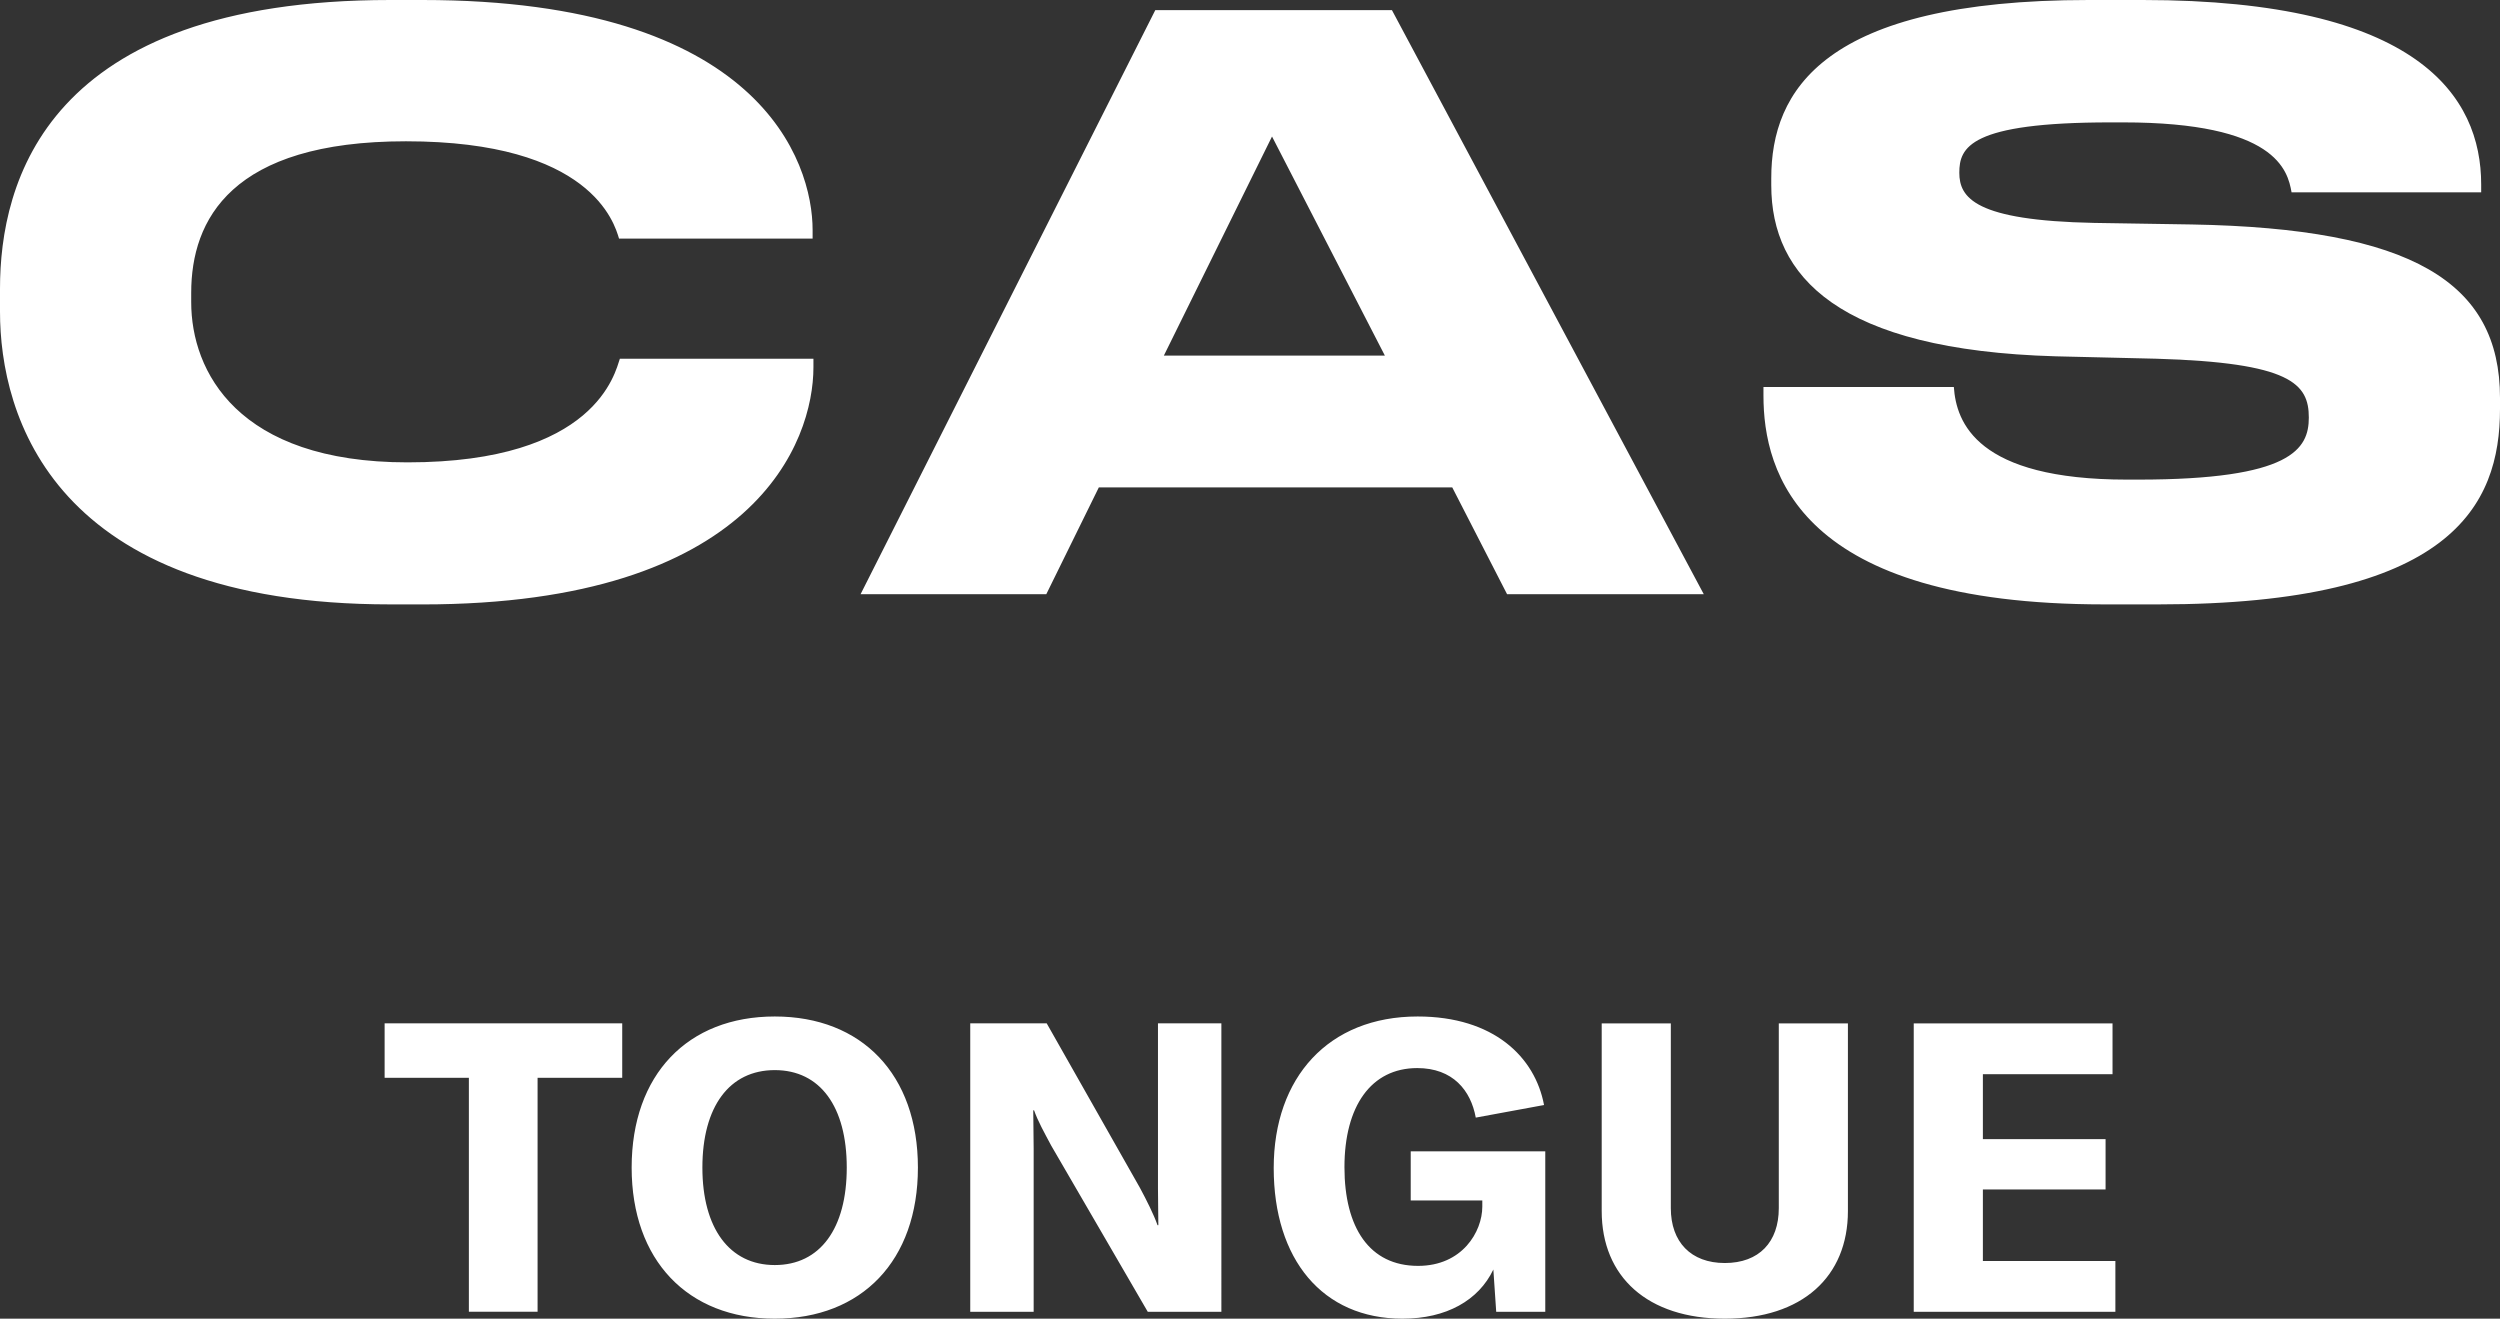 <svg width="91" height="48" viewBox="0 0 91 48" xmlns="http://www.w3.org/2000/svg">
    <rect x="0" y="0" width="91" height="48" fill="#333333" stroke="none"/>
    <g fill="#FFF" fill-rule="evenodd">
        <path d="M19.568 47.749v-8.516h3.081V37.25H14v1.982h3.067v8.516h2.5zm8.634.251c3.17 0 5.21-2.114 5.21-5.5s-2.04-5.5-5.21-5.5c-3.171 0-5.21 2.114-5.21 5.5 0 3.371 2.039 5.5 5.21 5.5zm0-1.952c-1.653 0-2.635-1.345-2.635-3.548 0-2.218.982-3.548 2.635-3.548 1.652 0 2.62 1.33 2.62 3.548s-.968 3.548-2.62 3.548zm9.423 1.7v-5.943c0-.517-.015-.96-.015-1.39h.03c.134.385.372.813.625 1.287l3.513 6.047h2.68V37.25H42.15v6.003c0 .503.014.931.014 1.345h-.03c-.133-.384-.401-.916-.64-1.36l-3.394-5.988h-2.783V47.75h2.307zM51.053 48c1.593 0 2.769-.665 3.305-1.789l.104 1.538h1.786v-5.84H51.35v1.789h2.606v.221c0 .917-.73 2.159-2.338 2.159-1.771 0-2.68-1.39-2.68-3.593 0-2.218.968-3.607 2.65-3.607 1.296 0 1.95.813 2.13 1.803l2.485-.458c-.327-1.745-1.83-3.223-4.6-3.223-3.245 0-5.24 2.218-5.24 5.515 0 3.326 1.772 5.485 4.69 5.485zm11.73 0c2.814 0 4.481-1.523 4.481-3.918v-6.83h-2.516v6.726c0 1.228-.714 1.996-1.965 1.996-1.235 0-1.965-.768-1.965-1.996v-6.727h-2.516v6.831c0 2.395 1.668 3.918 4.481 3.918zM77 47.749V45.9h-4.823v-2.603h4.466v-1.833h-4.466V39.1h4.719v-1.848H69.66V47.75H77z" fill-rule="nonzero"/>
        <path d="M14.206 22C1.912 22 0 15.115 0 11.343v-.83C0 6.658 1.655 0 14.206 0h1.168c12.294 0 14.205 5.885 14.205 8.372v.314h-7.046c-.17-.572-1.025-3.543-7.757-3.543C8.414 5.143 6.96 8 6.96 10.657V11c0 2.516 1.684 5.83 7.873 5.83 6.873 0 7.56-3.285 7.73-3.772h7.046v.314c0 2.684-2.112 8.629-14.235 8.629h-1.168zm38.655-4.258H39.997l-1.912 3.887h-6.76L42.052.37h8.615l11.35 21.258h-7.16l-1.995-3.887zM46.301 4.97l-3.936 7.973h8.044L46.302 4.97zM76.598 22c-11.126 0-12.408-4.8-12.408-7.6v-.314h6.93c.087 1.287.827 3.372 6.303 3.372h.402c5.59 0 6.216-1.116 6.216-2.259 0-1.23-.654-1.999-5.561-2.142l-3.65-.087c-7.93-.227-10.356-2.914-10.356-6.226v-.258C64.473 3.315 66.358 0 76.026 0h1.969c10.039 0 12.32 3.513 12.32 6.714v.287h-6.902c-.14-.802-.57-2.546-6.132-2.546h-.457c-5.134 0-5.505.916-5.505 1.831 0 .913.57 1.742 4.907 1.828l3.564.057C87.777 8.315 91 10.257 91 14.484v.401C91 18.401 89.232 22 78.565 22h-1.968z"/>
    </g>
</svg>
